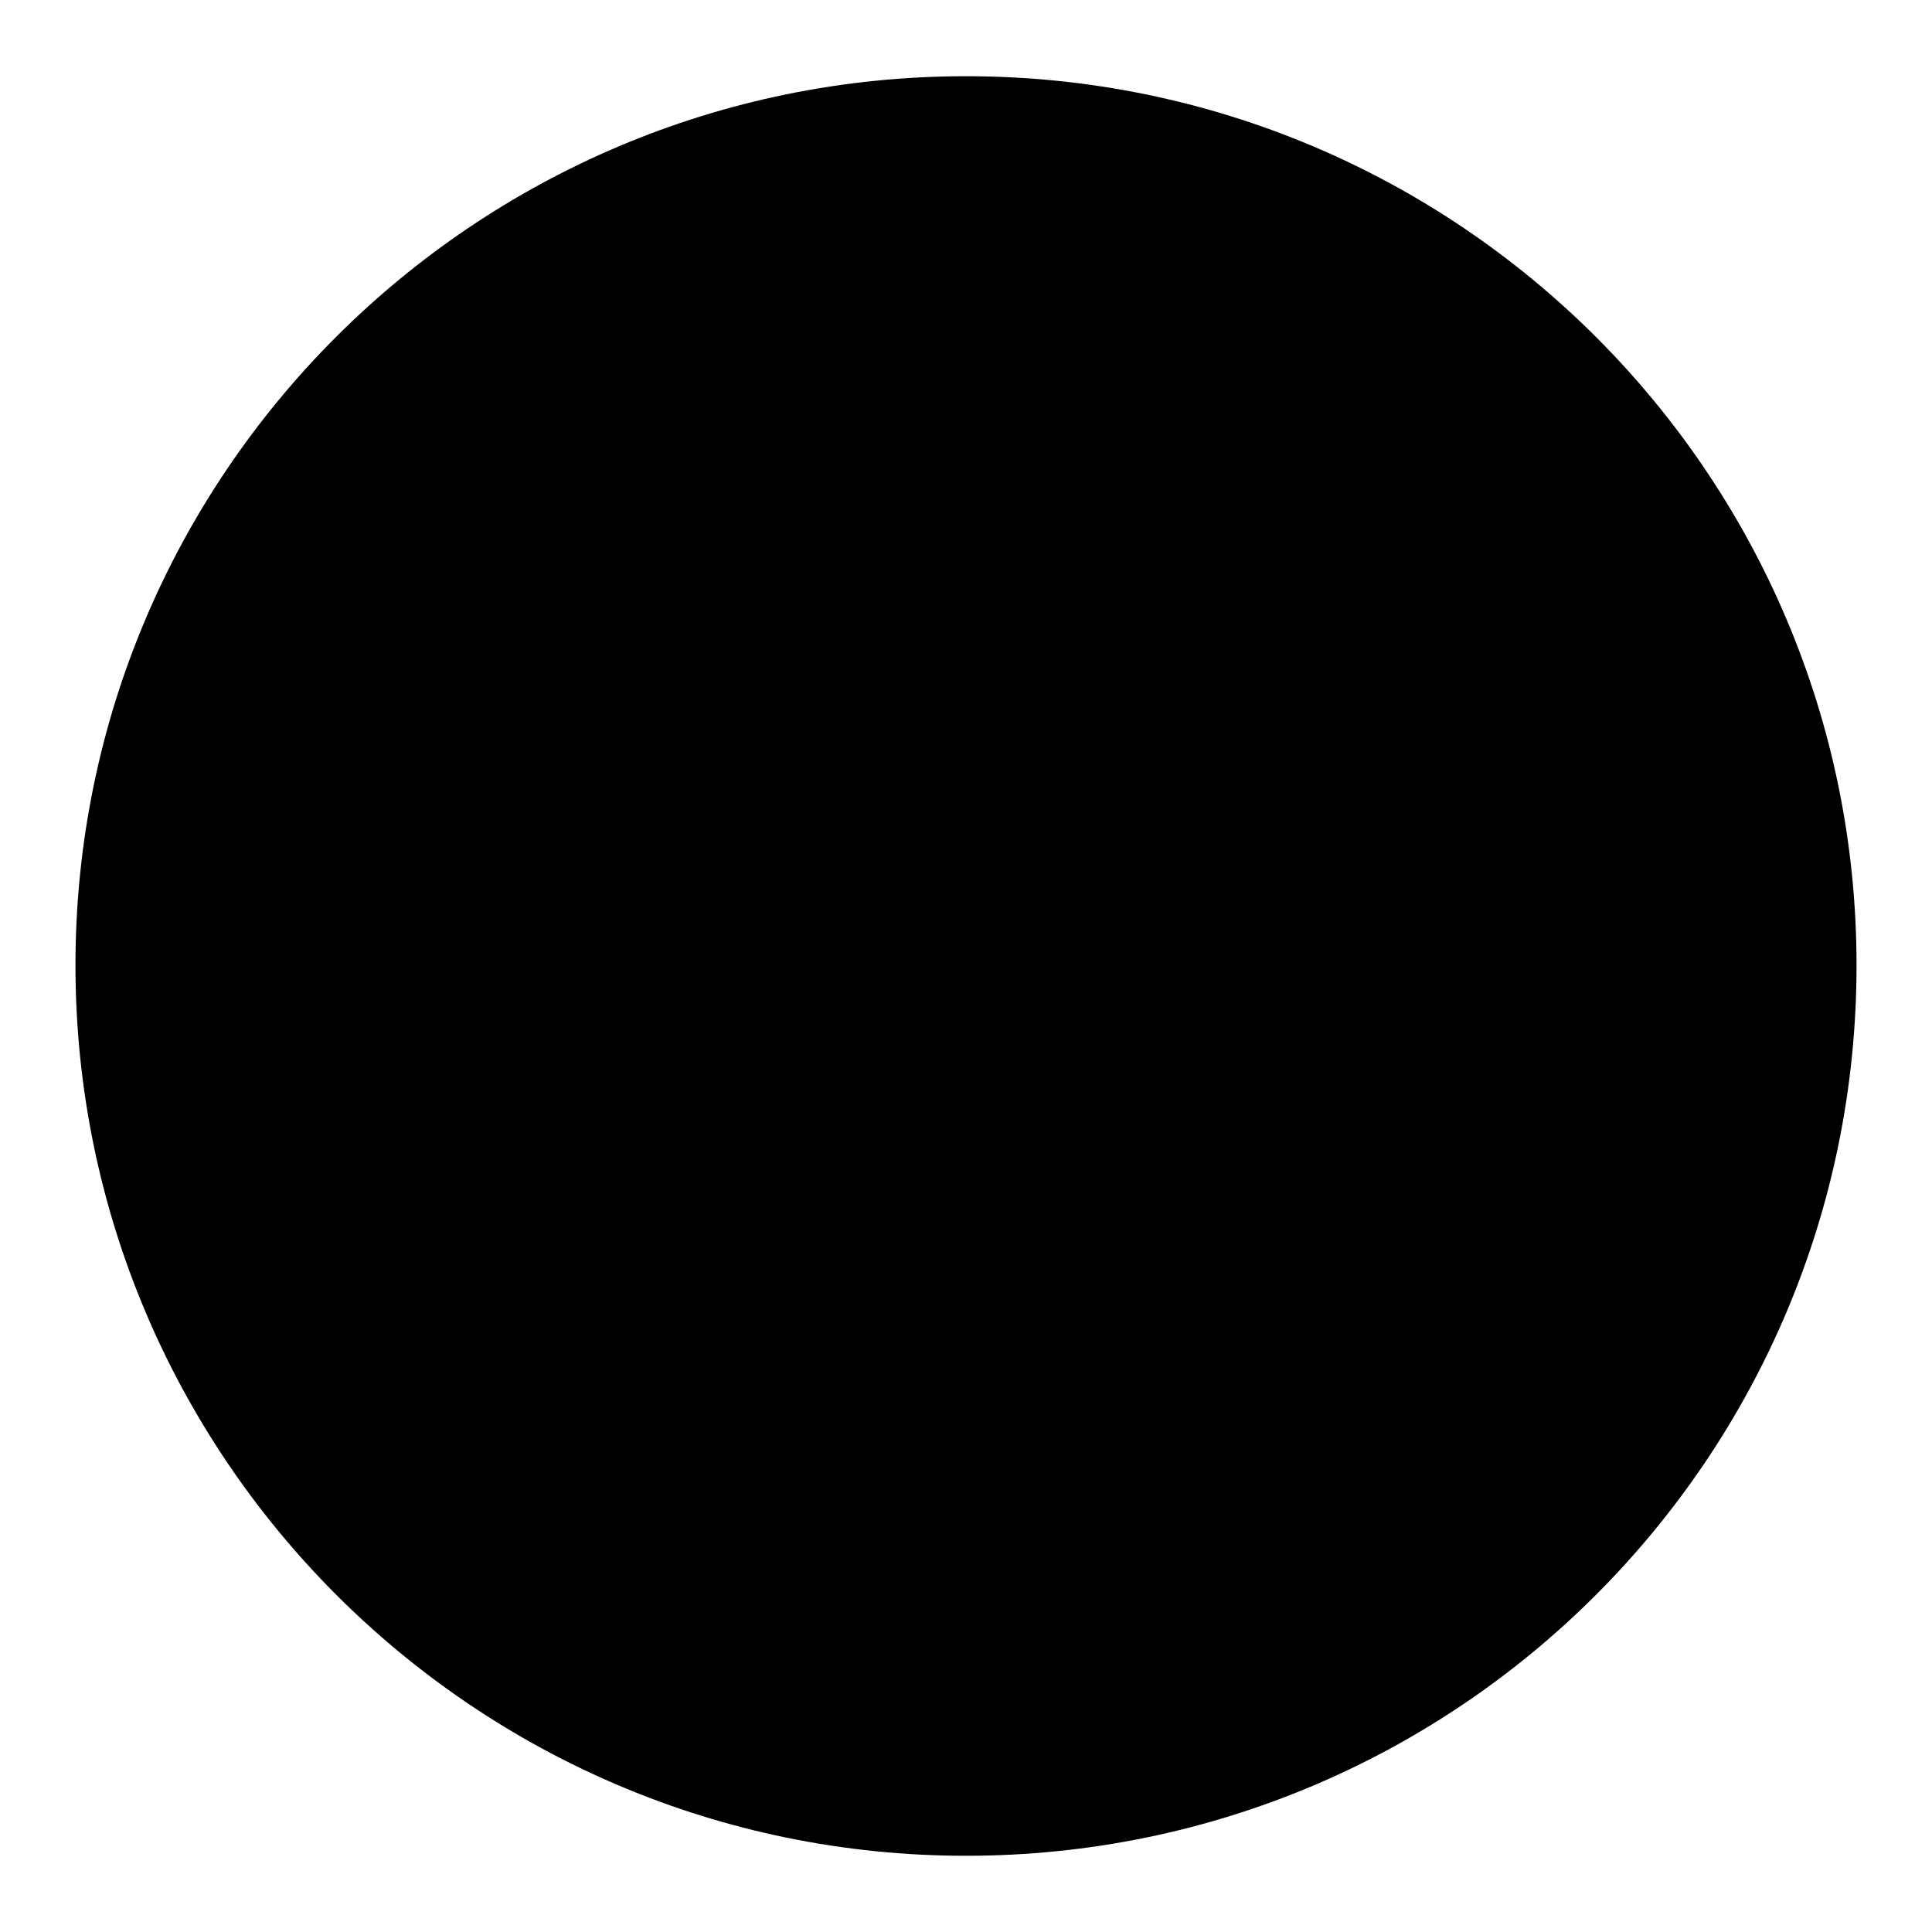 <?xml version="1.0" encoding="utf-8"?>
<!-- Svg Vector Icons : http://www.onlinewebfonts.com/icon -->
<!DOCTYPE svg PUBLIC "-//W3C//DTD SVG 1.1//EN" "http://www.w3.org/Graphics/SVG/1.1/DTD/svg11.dtd">
<svg version="1.1" xmlns="http://www.w3.org/2000/svg" xmlns:xlink="http://www.w3.org/1999/xlink" x="0px" y="0px" viewBox="0 0 256 256" enable-background="new 0 0 256 256" xml:space="preserve">
<g><g><path fill="#000000" d="M128,10.1c65.2,0,118,52.8,118,117.8c0,65.2-52.8,118-118,118c-65.1,0-118-52.8-118-118C10,62.9,62.8,10.1,128,10.1L128,10.1z M83.9,97.2l59.3,51c0.3,0.2,0.6,0.6,0.7,0.9l15.3,13.1l-0.7-26.3L83.9,97.2z M66.3,80.6L197.5,111l-0.7,2.9l0.7-2.9c1.6,0.3,2.6,2,2.2,3.6c-0.2,0.9-0.9,1.6-1.7,2l-33.8,19l0.9,32.8c0,0.8-0.2,1.6-0.8,2.2c-1,1.2-2.9,1.3-4.1,0.2l0,0l-19.5-16.7l-34.5,21.9l0,0c-1.3,0.9-3.2,0.4-4.1-0.9c-0.1-0.2-0.1-0.3-0.2-0.6l-39.8-88l-2.3-2c-1.1-0.9-1.4-2.5-0.8-3.8c0.7-1.4,2.5-2,3.9-1.2l-1.3,2.6l1.3-2.6l1.8,0.9C65.2,80.5,65.7,80.5,66.3,80.6L66.3,80.6z M162.9,134.1L162.9,134.1L162.9,134.1L162.9,134.1L162.9,134.1z M188.8,115l-101-23.4l74.6,38.3L188.8,115z M136.1,150.2L72.8,95.7l33.2,73.6L136.1,150.2z"/></g></g>
</svg>